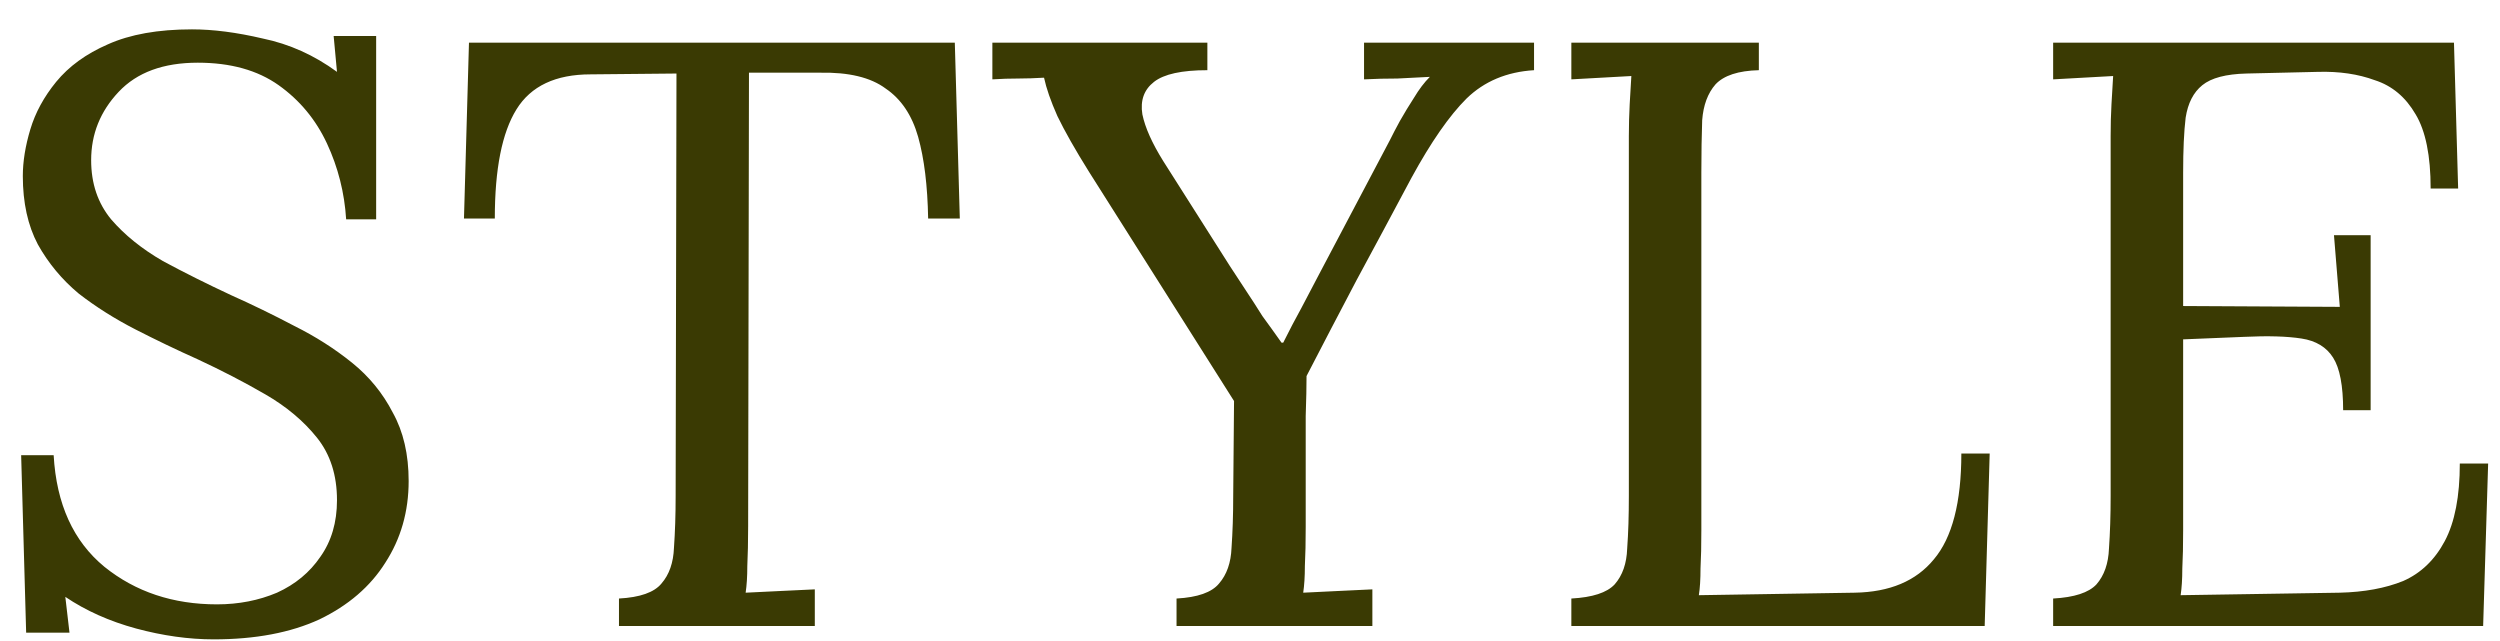 <?xml version="1.0" encoding="UTF-8"?> <svg xmlns="http://www.w3.org/2000/svg" width="39" height="10" viewBox="0 0 39 10" fill="none"><path d="M5.4 3.422C5.374 3.006 5.274 2.611 5.101 2.239C4.927 1.866 4.676 1.563 4.347 1.329C4.017 1.095 3.597 0.978 3.086 0.978C2.548 0.978 2.137 1.129 1.851 1.433C1.565 1.736 1.422 2.091 1.422 2.499C1.422 2.863 1.526 3.17 1.734 3.422C1.942 3.664 2.21 3.881 2.54 4.072C2.878 4.254 3.233 4.431 3.606 4.605C3.935 4.752 4.264 4.912 4.594 5.086C4.923 5.25 5.222 5.441 5.491 5.658C5.759 5.874 5.972 6.134 6.128 6.438C6.292 6.732 6.375 7.088 6.375 7.504C6.375 7.98 6.253 8.405 6.011 8.778C5.777 9.15 5.434 9.445 4.984 9.662C4.533 9.87 3.983 9.974 3.333 9.974C2.943 9.974 2.54 9.917 2.124 9.805C1.708 9.692 1.339 9.527 1.019 9.311L1.084 9.87H0.408L0.33 7.101H0.837C0.88 7.863 1.144 8.444 1.63 8.843C2.115 9.233 2.7 9.428 3.385 9.428C3.723 9.428 4.035 9.367 4.321 9.246C4.607 9.116 4.832 8.929 4.997 8.687C5.17 8.444 5.257 8.149 5.257 7.803C5.257 7.413 5.153 7.088 4.945 6.828C4.737 6.568 4.468 6.342 4.139 6.152C3.809 5.961 3.458 5.779 3.086 5.606C2.756 5.458 2.431 5.302 2.111 5.138C1.79 4.973 1.495 4.787 1.227 4.579C0.967 4.362 0.754 4.106 0.59 3.812C0.434 3.517 0.356 3.162 0.356 2.746C0.356 2.52 0.395 2.278 0.473 2.018C0.551 1.758 0.685 1.511 0.876 1.277C1.075 1.034 1.344 0.839 1.682 0.692C2.028 0.536 2.466 0.458 2.995 0.458C3.324 0.458 3.692 0.505 4.1 0.601C4.516 0.687 4.901 0.861 5.257 1.121L5.205 0.562H5.868V3.422H5.4ZM14.479 3.409C14.47 2.897 14.418 2.473 14.323 2.135C14.227 1.797 14.058 1.545 13.816 1.381C13.582 1.207 13.239 1.125 12.789 1.134H11.684L11.671 8.219C11.671 8.453 11.666 8.656 11.658 8.83C11.658 8.994 11.649 9.133 11.632 9.246C11.814 9.237 11.991 9.228 12.165 9.22C12.347 9.211 12.529 9.202 12.711 9.194V9.766H9.656V9.337C9.985 9.319 10.206 9.241 10.319 9.103C10.44 8.964 10.505 8.778 10.514 8.544C10.531 8.301 10.54 8.032 10.54 7.738L10.553 1.147L9.214 1.16C8.668 1.16 8.282 1.342 8.057 1.706C7.831 2.07 7.719 2.637 7.719 3.409H7.238L7.316 0.666H14.895L14.973 3.409H14.479ZM18.354 9.766V9.337C18.683 9.319 18.904 9.241 19.017 9.103C19.138 8.964 19.203 8.778 19.212 8.544C19.229 8.301 19.238 8.032 19.238 7.738L19.251 6.256L16.989 2.681C16.772 2.334 16.608 2.044 16.495 1.81C16.391 1.576 16.322 1.376 16.287 1.212C16.148 1.22 16.014 1.225 15.884 1.225C15.754 1.225 15.62 1.229 15.481 1.238V0.666H18.835V1.095C18.436 1.095 18.159 1.155 18.003 1.277C17.847 1.398 17.786 1.567 17.821 1.784C17.864 1.992 17.973 2.234 18.146 2.512L19.186 4.15C19.264 4.271 19.346 4.397 19.433 4.527C19.52 4.657 19.606 4.791 19.693 4.93C19.788 5.06 19.888 5.198 19.992 5.346H20.018C20.113 5.155 20.209 4.973 20.304 4.8C20.399 4.618 20.49 4.444 20.577 4.28L21.682 2.187C21.725 2.1 21.777 2 21.838 1.888C21.907 1.766 21.981 1.645 22.059 1.524C22.137 1.394 22.219 1.285 22.306 1.199C22.141 1.207 21.972 1.216 21.799 1.225C21.626 1.225 21.452 1.229 21.279 1.238V0.666H23.931V1.095C23.506 1.121 23.155 1.268 22.878 1.537C22.609 1.805 22.323 2.217 22.02 2.772C21.725 3.326 21.439 3.859 21.162 4.371C20.893 4.882 20.633 5.38 20.382 5.866C20.382 6.022 20.378 6.23 20.369 6.49C20.369 6.75 20.369 7.014 20.369 7.283C20.369 7.543 20.369 7.764 20.369 7.946C20.369 8.128 20.369 8.219 20.369 8.219C20.369 8.453 20.365 8.656 20.356 8.83C20.356 8.994 20.347 9.133 20.33 9.246C20.512 9.237 20.69 9.228 20.863 9.22C21.045 9.211 21.227 9.202 21.409 9.194V9.766H18.354ZM24.513 9.766V9.337C24.843 9.319 25.068 9.246 25.189 9.116C25.311 8.977 25.376 8.791 25.384 8.557C25.402 8.314 25.41 8.041 25.41 7.738V2.122C25.41 1.948 25.415 1.784 25.423 1.628C25.432 1.463 25.441 1.316 25.449 1.186C25.293 1.194 25.137 1.203 24.981 1.212C24.825 1.22 24.669 1.229 24.513 1.238V0.666H27.438V1.095C27.118 1.103 26.892 1.177 26.762 1.316C26.641 1.454 26.572 1.641 26.554 1.875C26.546 2.109 26.541 2.382 26.541 2.694V8.271C26.541 8.505 26.537 8.704 26.528 8.869C26.528 9.033 26.52 9.172 26.502 9.285L28.933 9.246C29.479 9.237 29.891 9.064 30.168 8.726C30.454 8.388 30.597 7.837 30.597 7.075H31.039L30.961 9.766H24.513ZM36.553 6.399C36.553 6.017 36.501 5.744 36.397 5.58C36.293 5.415 36.128 5.315 35.903 5.281C35.678 5.246 35.379 5.237 35.006 5.255L34.057 5.294V8.271C34.057 8.505 34.053 8.704 34.044 8.869C34.044 9.033 34.035 9.172 34.018 9.285L36.501 9.246C36.882 9.237 37.212 9.176 37.489 9.064C37.766 8.942 37.983 8.734 38.139 8.44C38.295 8.145 38.373 7.742 38.373 7.231H38.815L38.737 9.766H32.029V9.337C32.358 9.319 32.584 9.246 32.705 9.116C32.826 8.977 32.891 8.791 32.9 8.557C32.917 8.314 32.926 8.041 32.926 7.738V2.122C32.926 1.948 32.93 1.784 32.939 1.628C32.948 1.463 32.956 1.316 32.965 1.186C32.809 1.194 32.653 1.203 32.497 1.212C32.341 1.22 32.185 1.229 32.029 1.238V0.666H38.282L38.347 2.941H37.918C37.918 2.429 37.84 2.044 37.684 1.784C37.528 1.515 37.316 1.337 37.047 1.251C36.787 1.155 36.492 1.112 36.163 1.121L35.045 1.147C34.724 1.155 34.495 1.216 34.356 1.329C34.217 1.441 34.131 1.61 34.096 1.836C34.07 2.052 34.057 2.338 34.057 2.694V4.774L36.501 4.787L36.41 3.669H36.982V6.399H36.553Z" fill="#3A3A03"></path></svg> 